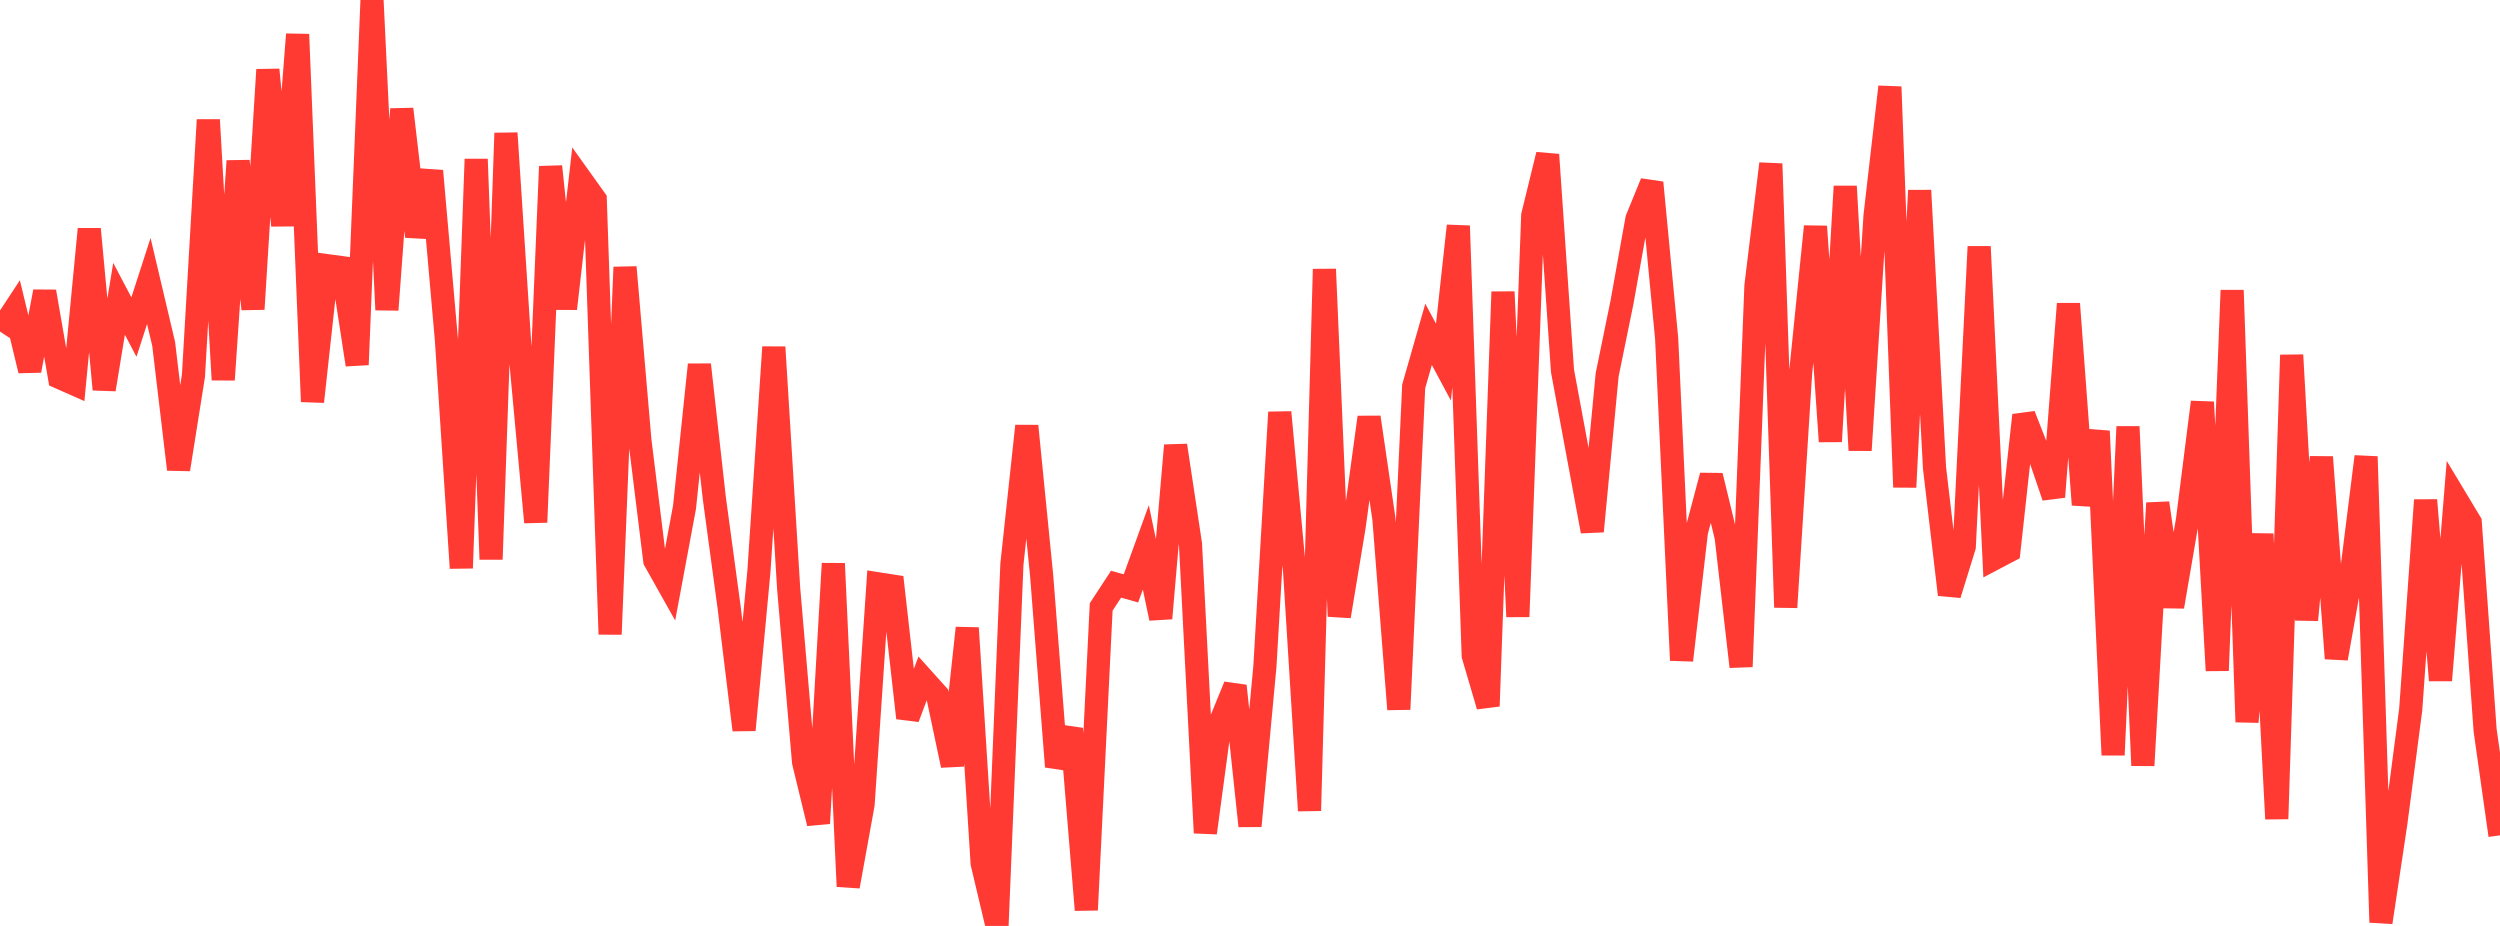 <?xml version="1.0" standalone="no"?>
<!DOCTYPE svg PUBLIC "-//W3C//DTD SVG 1.1//EN" "http://www.w3.org/Graphics/SVG/1.1/DTD/svg11.dtd">

<svg width="135" height="50" viewBox="0 0 135 50" preserveAspectRatio="none" 
  xmlns="http://www.w3.org/2000/svg"
  xmlns:xlink="http://www.w3.org/1999/xlink">


<polyline points="0.0, 17.906 0.804, 16.682 1.607, 20.011 2.411, 15.745 3.214, 20.381 4.018, 20.737 4.821, 12.37 5.625, 21.03 6.429, 16.135 7.232, 17.662 8.036, 15.174 8.839, 18.577 9.643, 25.347 10.446, 20.296 11.25, 6.473 12.054, 20.508 12.857, 8.694 13.661, 16.692 14.464, 3.765 15.268, 12.178 16.071, 1.855 16.875, 21.689 17.679, 14.348 18.482, 14.456 19.286, 19.694 20.089, 0.0 20.893, 16.73 21.696, 5.891 22.5, 12.772 23.304, 9.23 24.107, 18.355 24.911, 30.676 25.714, 8.596 26.518, 30.202 27.321, 7.189 28.125, 19.507 28.929, 28.202 29.732, 8.989 30.536, 16.669 31.339, 9.648 32.143, 10.773 32.946, 34.251 33.75, 14.428 34.554, 23.776 35.357, 30.267 36.161, 31.698 36.964, 27.389 37.768, 19.693 38.571, 26.881 39.375, 32.818 40.179, 39.419 40.982, 30.848 41.786, 18.744 42.589, 31.8 43.393, 41.157 44.196, 44.461 45.0, 30.432 45.804, 47.865 46.607, 43.432 47.411, 31.524 48.214, 31.65 49.018, 38.769 49.821, 36.635 50.625, 37.53 51.429, 41.331 52.232, 33.912 53.036, 46.616 53.839, 50.0 54.643, 30.467 55.446, 23.004 56.25, 31.096 57.054, 41.399 57.857, 39.354 58.661, 49.138 59.464, 32.775 60.268, 31.546 61.071, 31.774 61.875, 29.557 62.679, 33.39 63.482, 24.053 64.286, 29.381 65.089, 44.975 65.893, 39.002 66.696, 37.041 67.5, 44.602 68.304, 35.993 69.107, 22.263 69.911, 30.884 70.714, 43.776 71.518, 14.536 72.321, 33.28 73.125, 28.424 73.929, 22.534 74.732, 28.022 75.536, 38.303 76.339, 20.865 77.143, 18.054 77.946, 19.554 78.75, 12.196 79.554, 35.401 80.357, 38.132 81.161, 15.76 81.964, 33.3 82.768, 11.632 83.571, 8.353 84.375, 20.03 85.179, 24.36 85.982, 28.69 86.786, 20.241 87.589, 16.315 88.393, 11.83 89.196, 9.863 90.0, 18.288 90.804, 35.656 91.607, 28.72 92.411, 25.686 93.214, 29.007 94.018, 36 94.821, 15.429 95.625, 8.843 96.429, 32.796 97.232, 20.159 98.036, 12.229 98.839, 23.839 99.643, 10.061 100.446, 24.314 101.25, 11.673 102.054, 4.69 102.857, 26.307 103.661, 10.284 104.464, 25.268 105.268, 32.108 106.071, 29.517 106.875, 13.317 107.679, 30.17 108.482, 29.747 109.286, 22.422 110.089, 24.474 110.893, 26.831 111.696, 16.406 112.5, 27.255 113.304, 23.281 114.107, 40.771 114.911, 23.039 115.714, 41.335 116.518, 27.165 117.321, 32.759 118.125, 28.07 118.929, 21.716 119.732, 36.21 120.536, 15.676 121.339, 38.987 122.143, 28.837 122.946, 44.219 123.75, 19.172 124.554, 33.479 125.357, 24.683 126.161, 35.556 126.964, 31.068 127.768, 24.657 128.571, 49.806 129.375, 44.451 130.179, 38.31 130.982, 27.007 131.786, 36.738 132.589, 26.876 133.393, 28.212 134.196, 39.431 135.0, 45.108" fill="none" stroke="#ff3a33" stroke-width="1.25"/>

</svg>